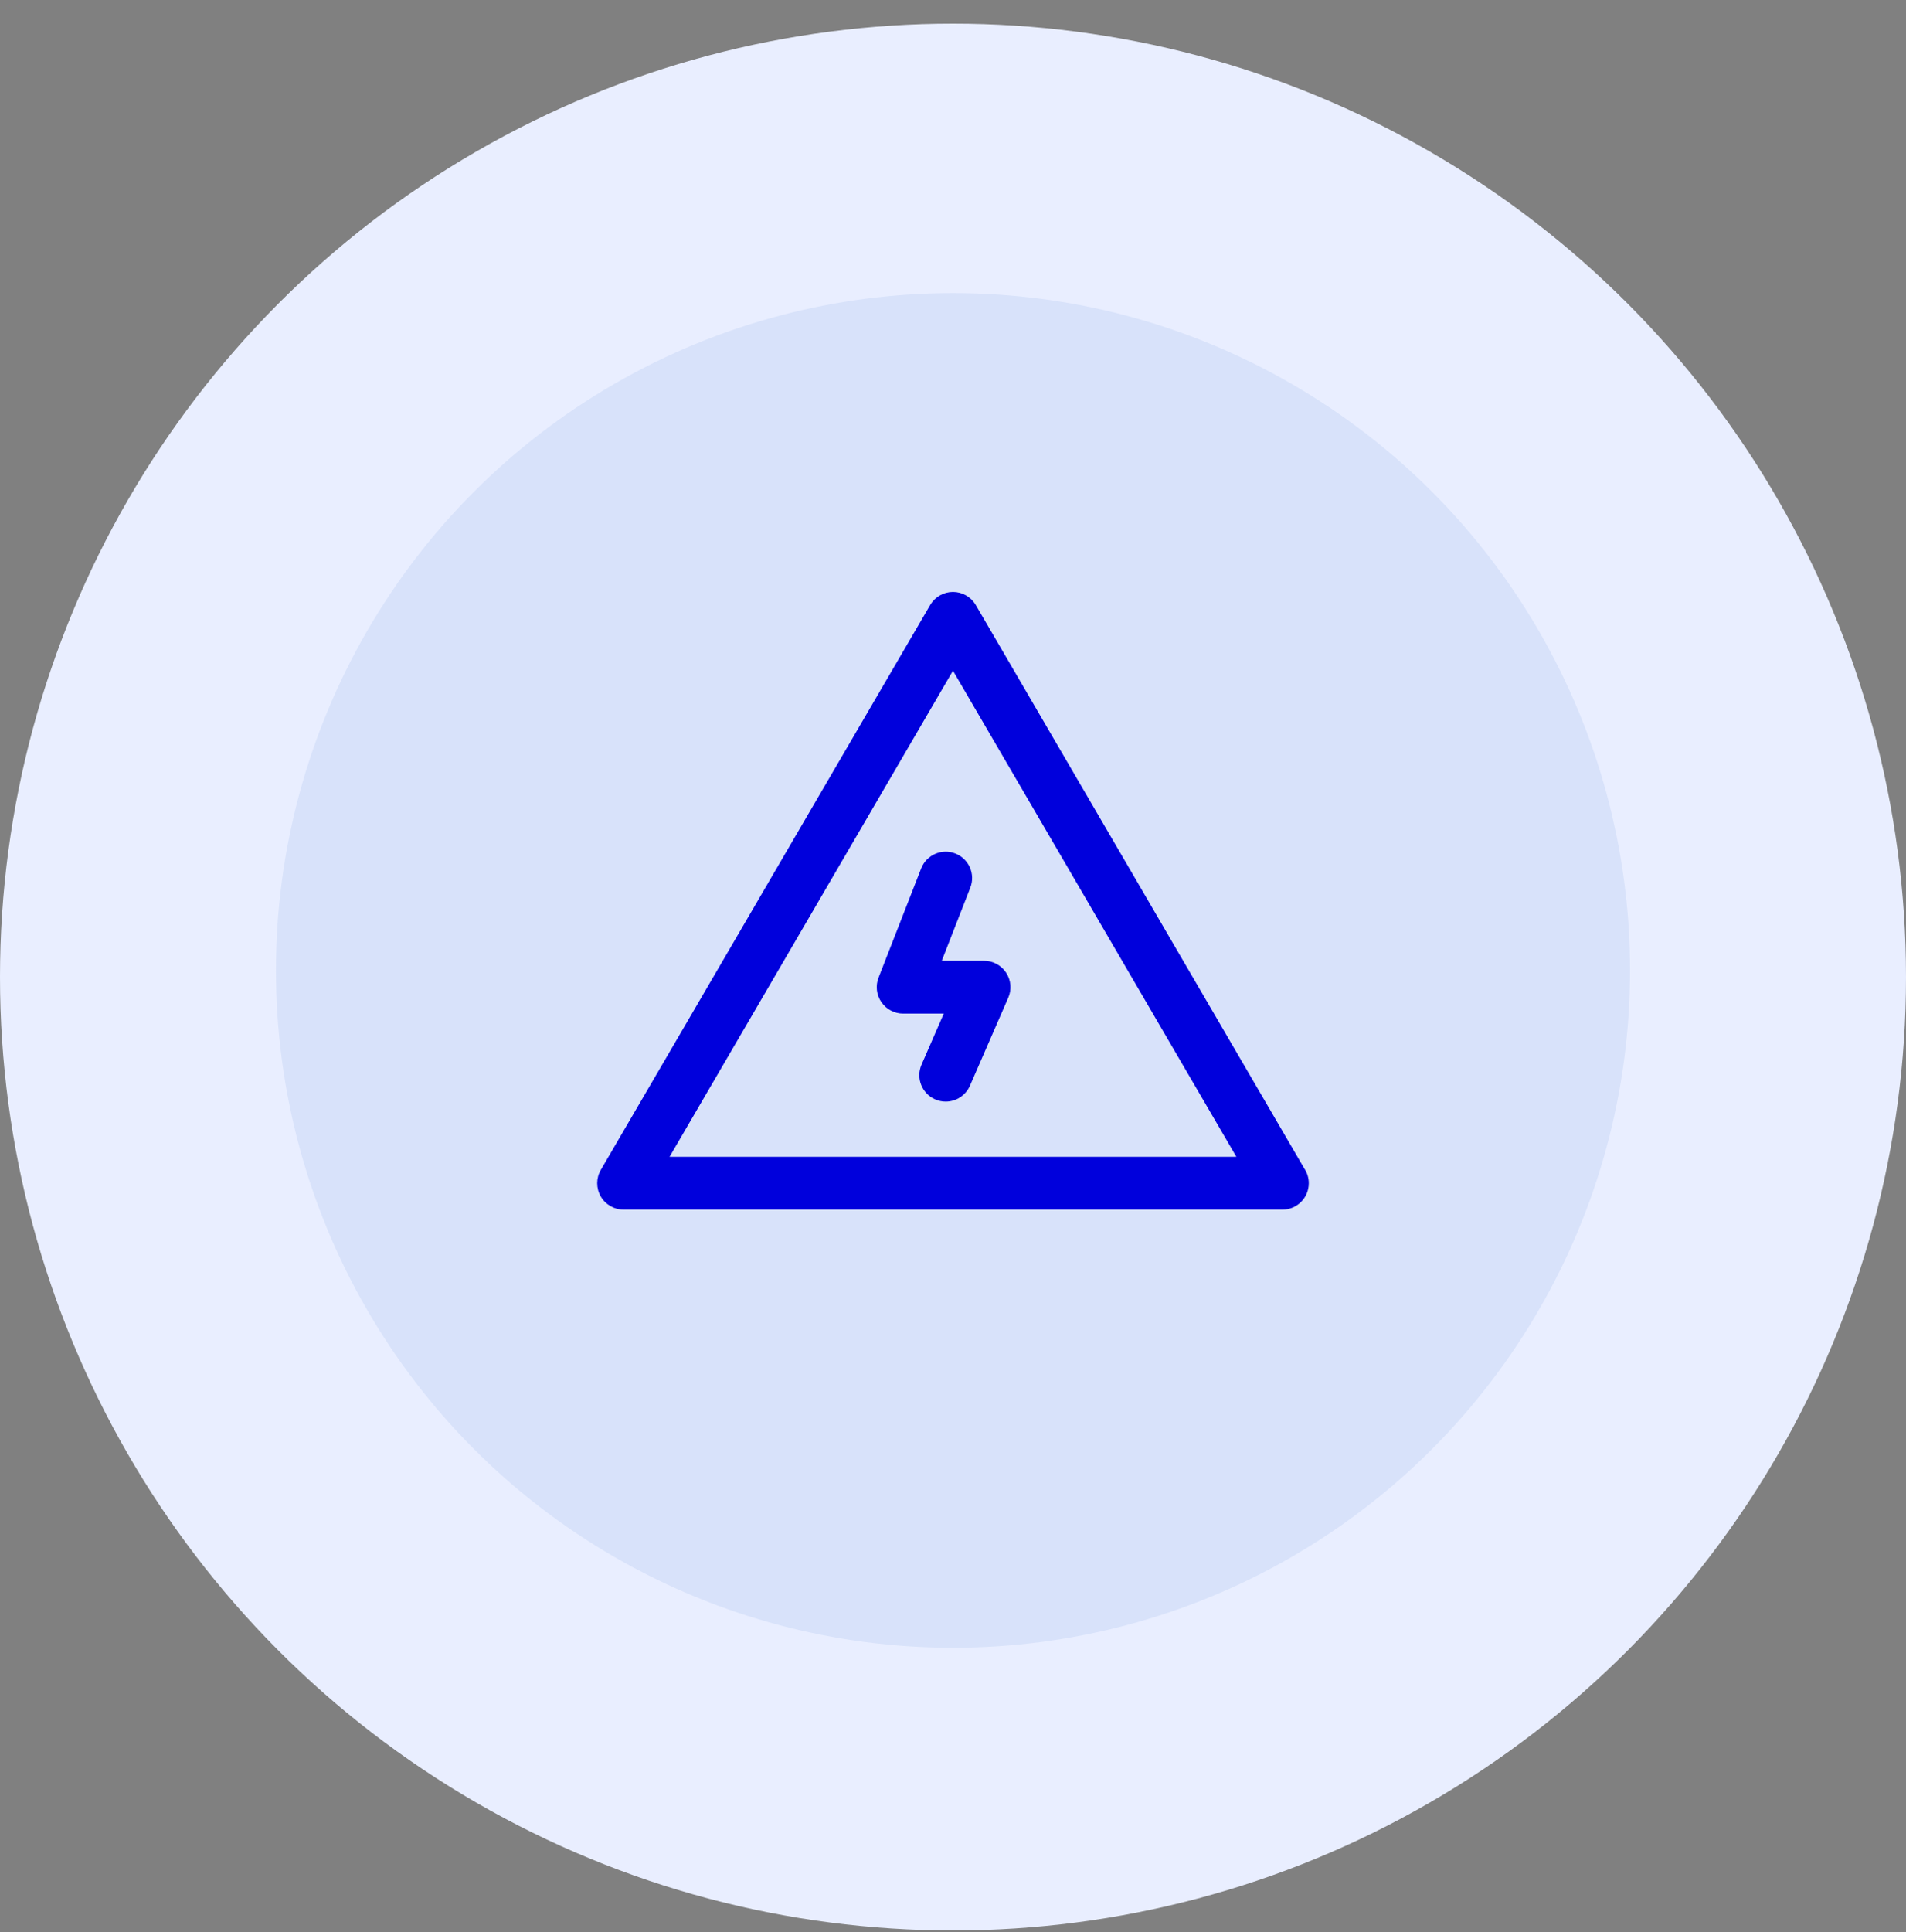 <svg width="75" height="76" viewBox="0 0 75 76" fill="none" xmlns="http://www.w3.org/2000/svg">
<rect x="0" y="0" width="75" height="76" fill="#808080" stroke="none"/>
<circle cx="37.5" cy="38.43" r="37.5" fill="#E9EEFF"/>
<circle cx="37.5" cy="38.169" r="26.641" fill="#D8E2FA"/>
<path d="M50.462 47.578C51.035 47.578 51.5 47.113 51.5 46.539C51.5 46.323 51.434 46.122 51.32 45.955L38.396 23.797C38.21 23.478 37.868 23.282 37.499 23.282C37.129 23.282 36.788 23.478 36.602 23.797L23.641 46.016C23.454 46.337 23.453 46.734 23.638 47.056C23.823 47.379 24.166 47.578 24.538 47.578H50.459L50.462 47.578ZM26.346 45.501L37.499 26.381L48.651 45.501H26.346Z" fill="#0000DC"/>
<path d="M36.247 34.159L34.571 38.451C34.446 38.77 34.487 39.131 34.681 39.414C34.874 39.697 35.195 39.867 35.538 39.867H37.137L36.262 41.875C36.033 42.401 36.273 43.012 36.799 43.242C36.934 43.3 37.075 43.328 37.213 43.328C37.614 43.328 37.995 43.095 38.166 42.705L39.674 39.243C39.815 38.923 39.783 38.553 39.591 38.26C39.399 37.967 39.073 37.79 38.723 37.79H37.058L38.181 34.914C38.389 34.38 38.126 33.778 37.591 33.57C37.057 33.361 36.455 33.625 36.247 34.159Z" fill="#0000DC"/>
</svg>
